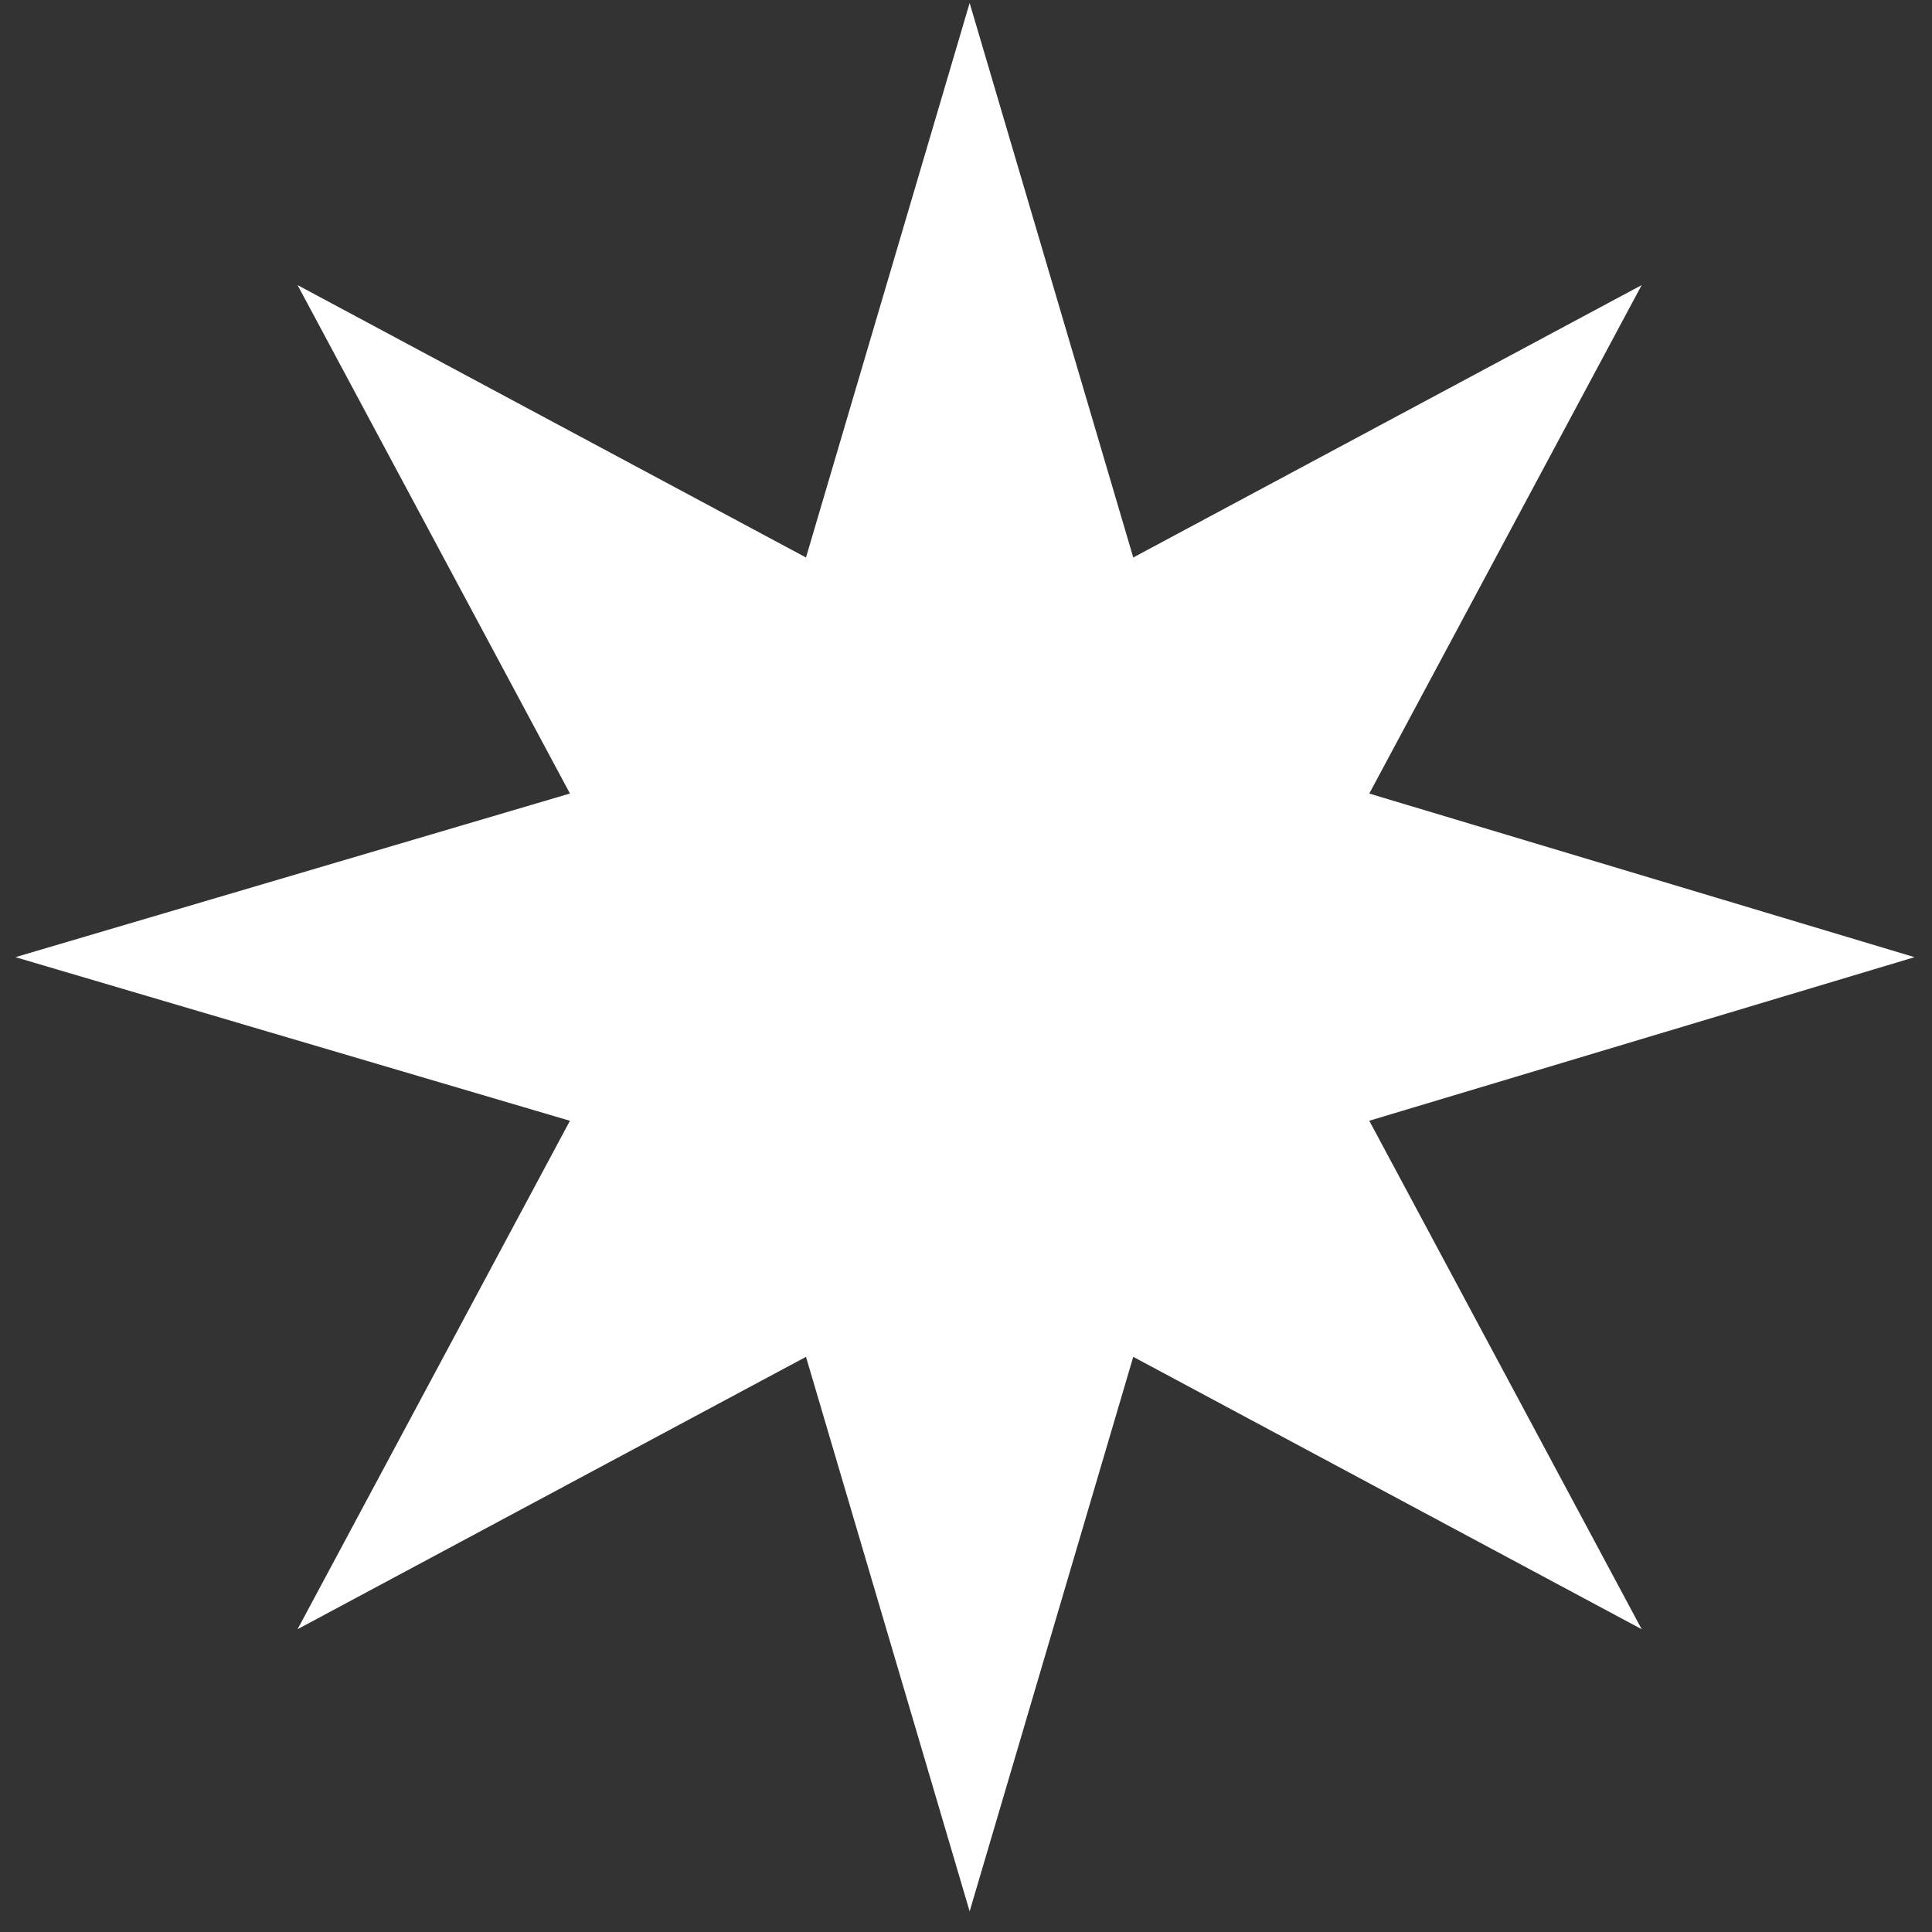 <?xml version="1.0" encoding="UTF-8"?> <svg xmlns="http://www.w3.org/2000/svg" width="77" height="77" viewBox="0 0 77 77" fill="none"><rect x="0" y="0" width="77" height="77" fill="#333333" stroke="none"/> <path d="M75 38.148L54.026 44.44L64.513 64.016L44.937 53.529L38.645 74.853L32.352 53.529L12.776 64.016L23.263 44.44L1.939 38.148L23.263 31.855L12.776 12.279L32.352 22.767L38.645 1.443L44.937 22.767L64.513 12.279L54.026 31.855L75 38.148Z" fill="white"></path> <path d="M75 38.148L54.026 44.44L64.513 64.016L44.937 53.529L38.645 74.853L32.352 53.529L12.776 64.016L23.263 44.44L1.939 38.148L23.263 31.855L12.776 12.279L32.352 22.767L38.645 1.443L44.937 22.767L64.513 12.279L54.026 31.855L75 38.148Z" stroke="white" stroke-width="0.75" stroke-miterlimit="10"></path> </svg> 